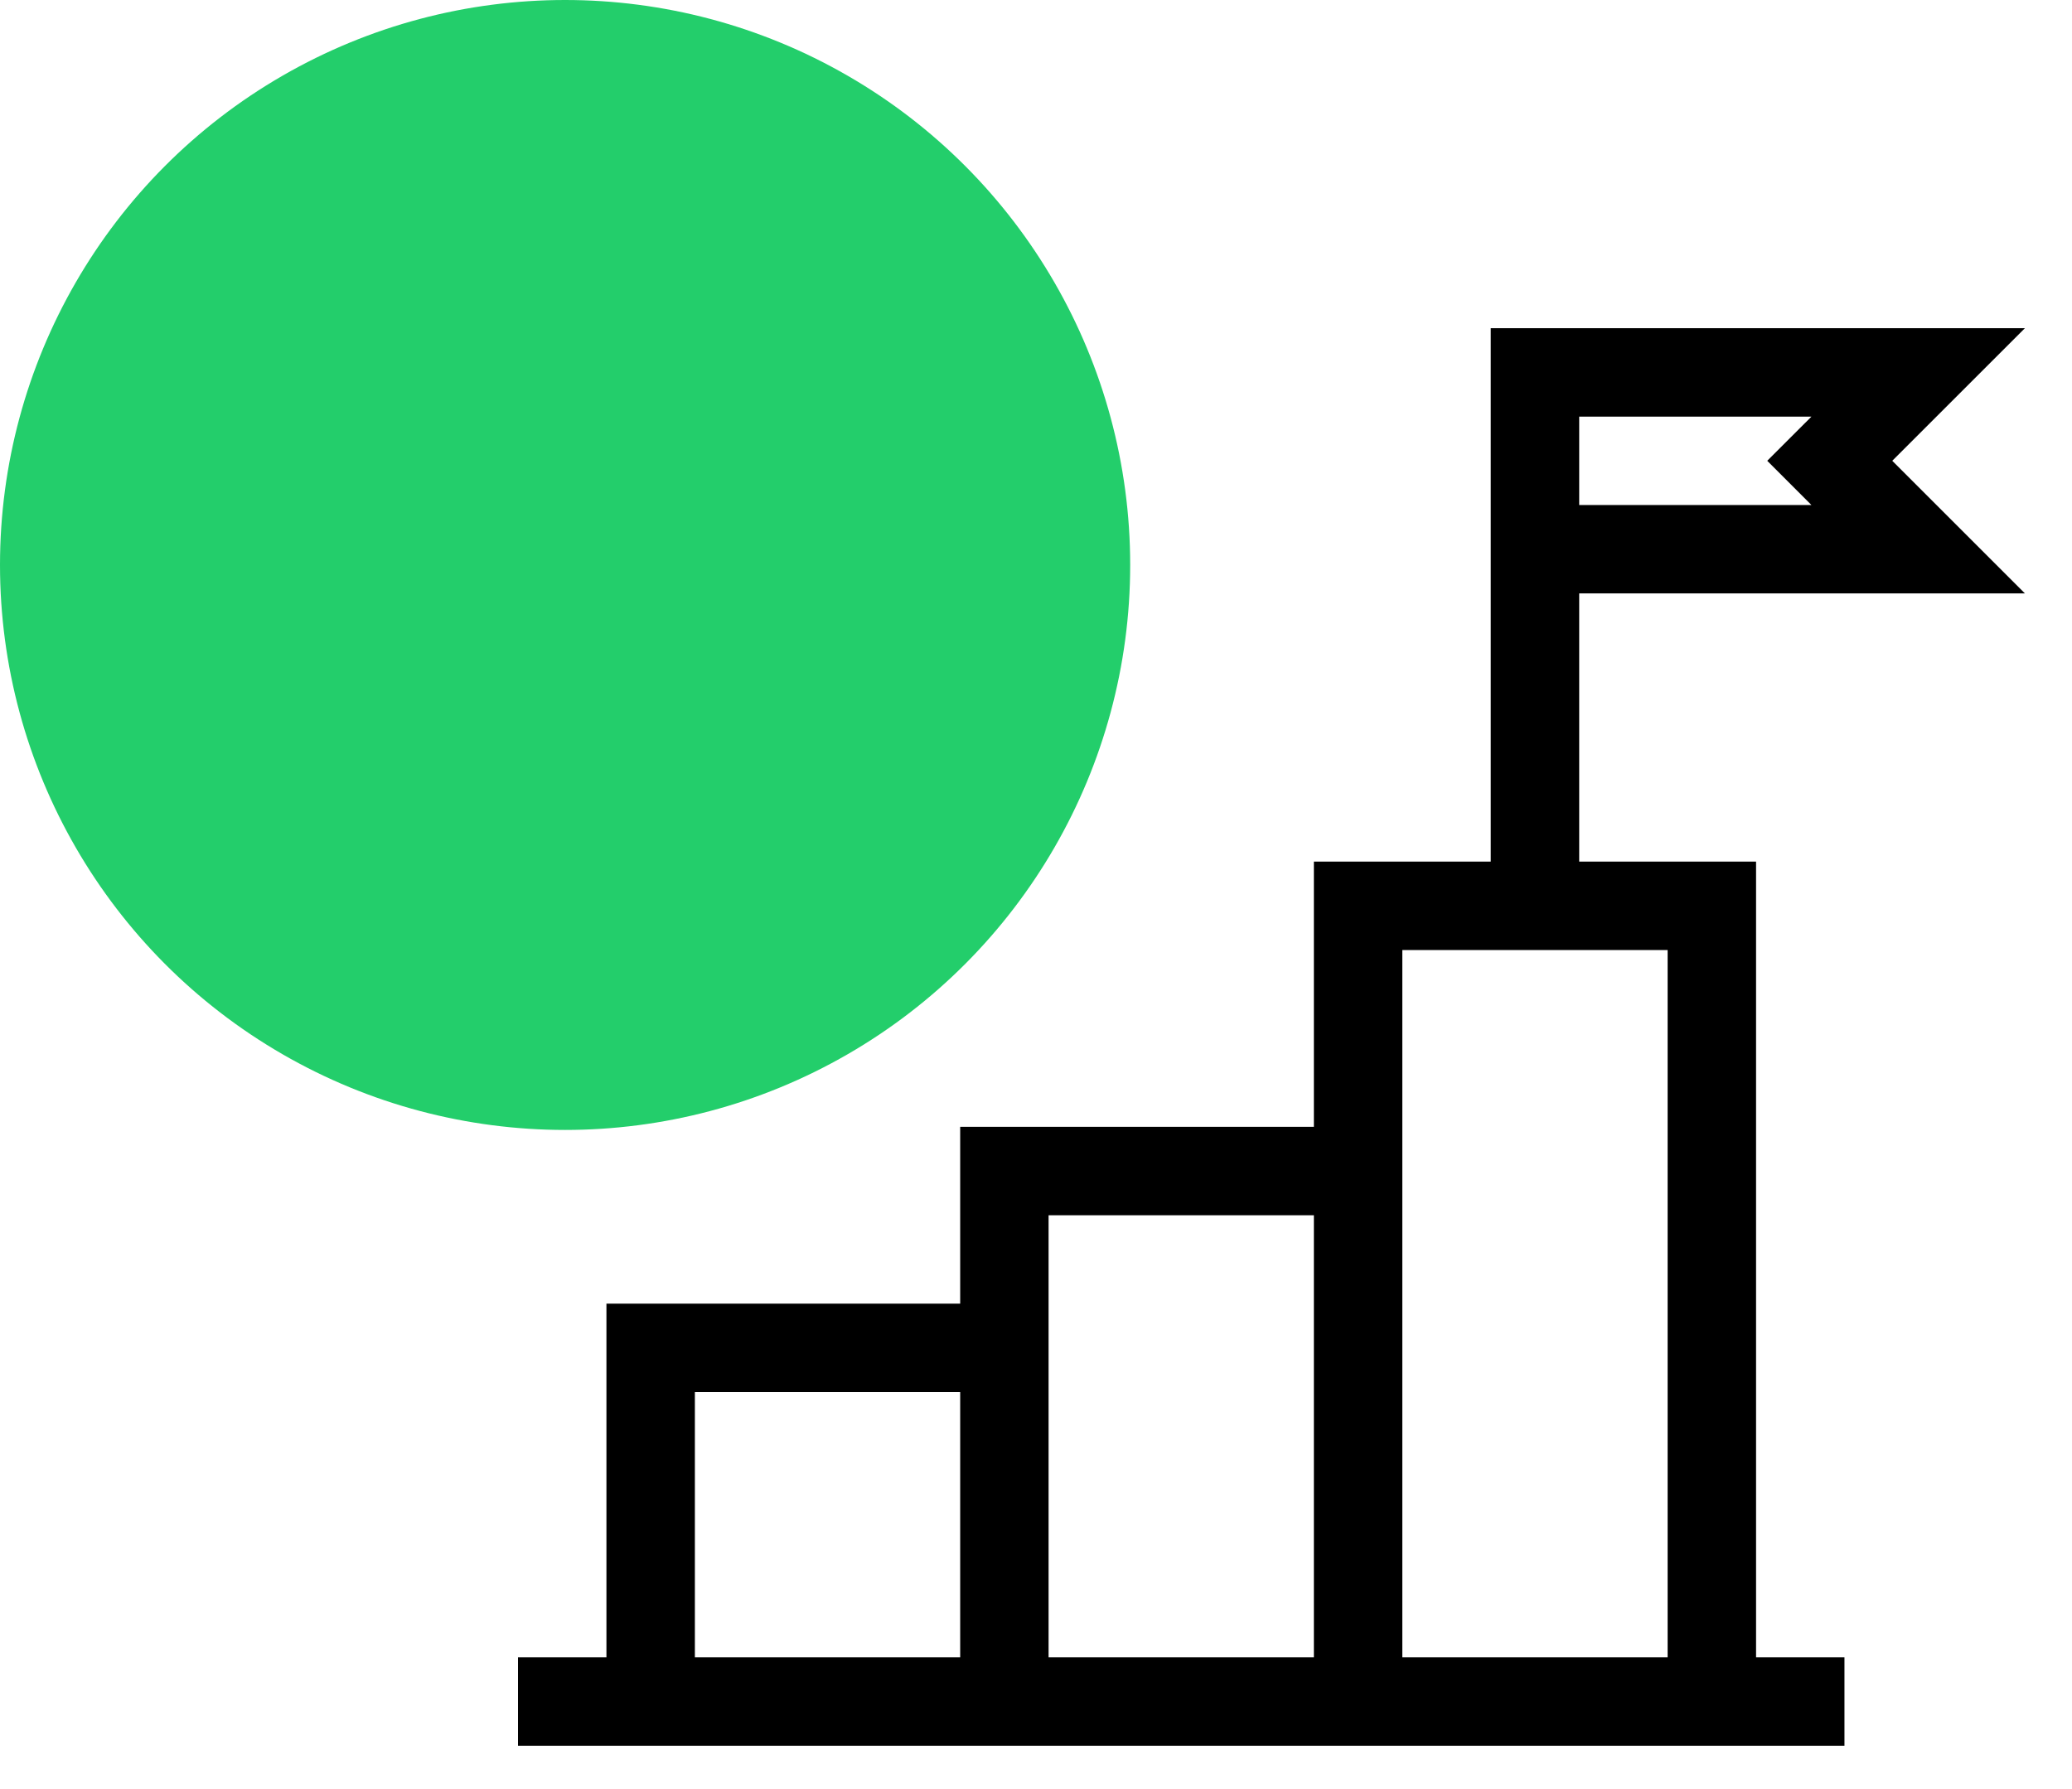 <svg width="44" height="38" viewBox="0 0 44 38" fill="none" xmlns="http://www.w3.org/2000/svg">
<circle cx="12" cy="12" r="12" fill="#23CE6B"/>
<g clip-path="url(#clip0_928_327)">
<path d="M39.168 35.202H37.291V18.301H33.535V12.604H43L40.183 9.787L43 6.971H31.657V18.301H27.901V23.934H20.39V27.69H12.878V35.202H10.938V37.08H39.168V35.202ZM33.535 8.849H38.467L37.528 9.787L38.467 10.727H33.535V8.849ZM35.413 20.179V35.202H29.779V20.179H35.413ZM27.901 25.812V35.202H22.267V25.812H27.901ZM14.756 29.568H20.39V35.202H14.756V29.568Z" fill="black"/>
</g>
<defs>
<clipPath id="clip0_928_327">
<rect width="32.063" height="32" fill="white" transform="translate(11 6)"/>
</clipPath>
</defs>
</svg>
